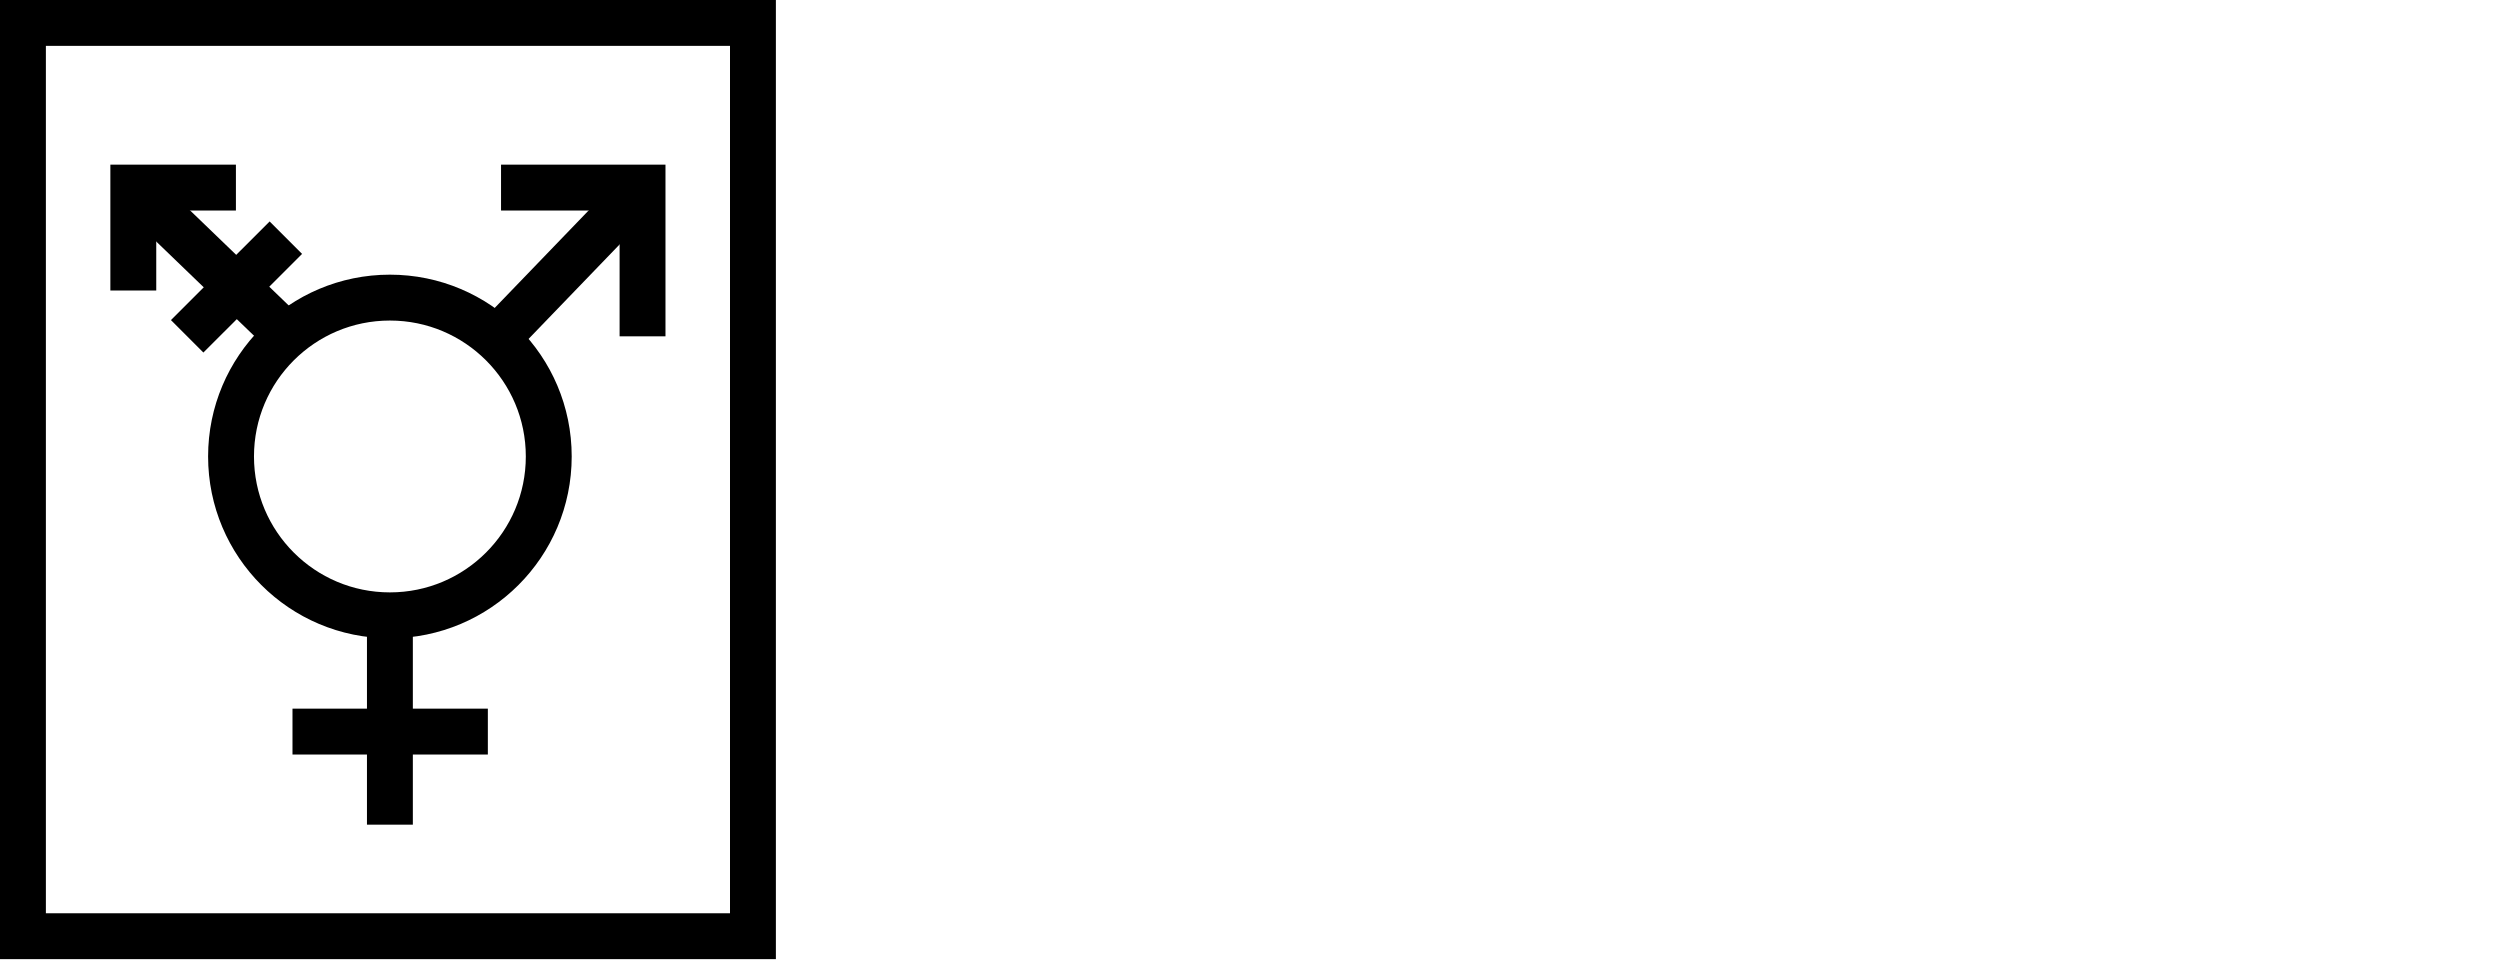 <?xml version="1.0" encoding="UTF-8"?> <svg xmlns="http://www.w3.org/2000/svg" width="260" height="100" viewBox="0 0 260 100" fill="none"><g clip-path="url(#clip0_818_3651)"><path d="M40.55 63.99V85.765" stroke="black" stroke-width="4.772" stroke-miterlimit="10"></path><path d="M50.736 76.085H30.419" stroke="black" stroke-width="4.772" stroke-miterlimit="10"></path><path d="M52.108 19.509H66.824V34.978" stroke="black" stroke-width="4.772" stroke-miterlimit="10"></path><path d="M52.108 34.779L66.824 19.509" stroke="black" stroke-width="4.772" stroke-miterlimit="10"></path><path d="M13.864 30.213V19.509H24.535" stroke="black" stroke-width="4.772" stroke-miterlimit="10"></path><path d="M29.835 34.897L13.864 19.509" stroke="black" stroke-width="4.772" stroke-miterlimit="10"></path><path d="M19.465 34.977L29.729 24.718" stroke="black" stroke-width="4.772" stroke-miterlimit="10"></path><path d="M40.55 63.994C49.674 63.994 57.071 56.597 57.071 47.472C57.071 38.348 49.674 30.951 40.55 30.951C31.425 30.951 24.028 38.348 24.028 47.472C24.028 56.597 31.425 63.994 40.55 63.994Z" stroke="black" stroke-width="4.772" stroke-miterlimit="10"></path><path d="M78.306 2.386H2.386V97.364H78.306V2.386Z" stroke="black" stroke-width="4.772" stroke-miterlimit="10"></path></g><defs><clipPath id="clip0_818_3651"><rect width="80.692" height="99.75" fill="white"></rect></clipPath></defs></svg> 